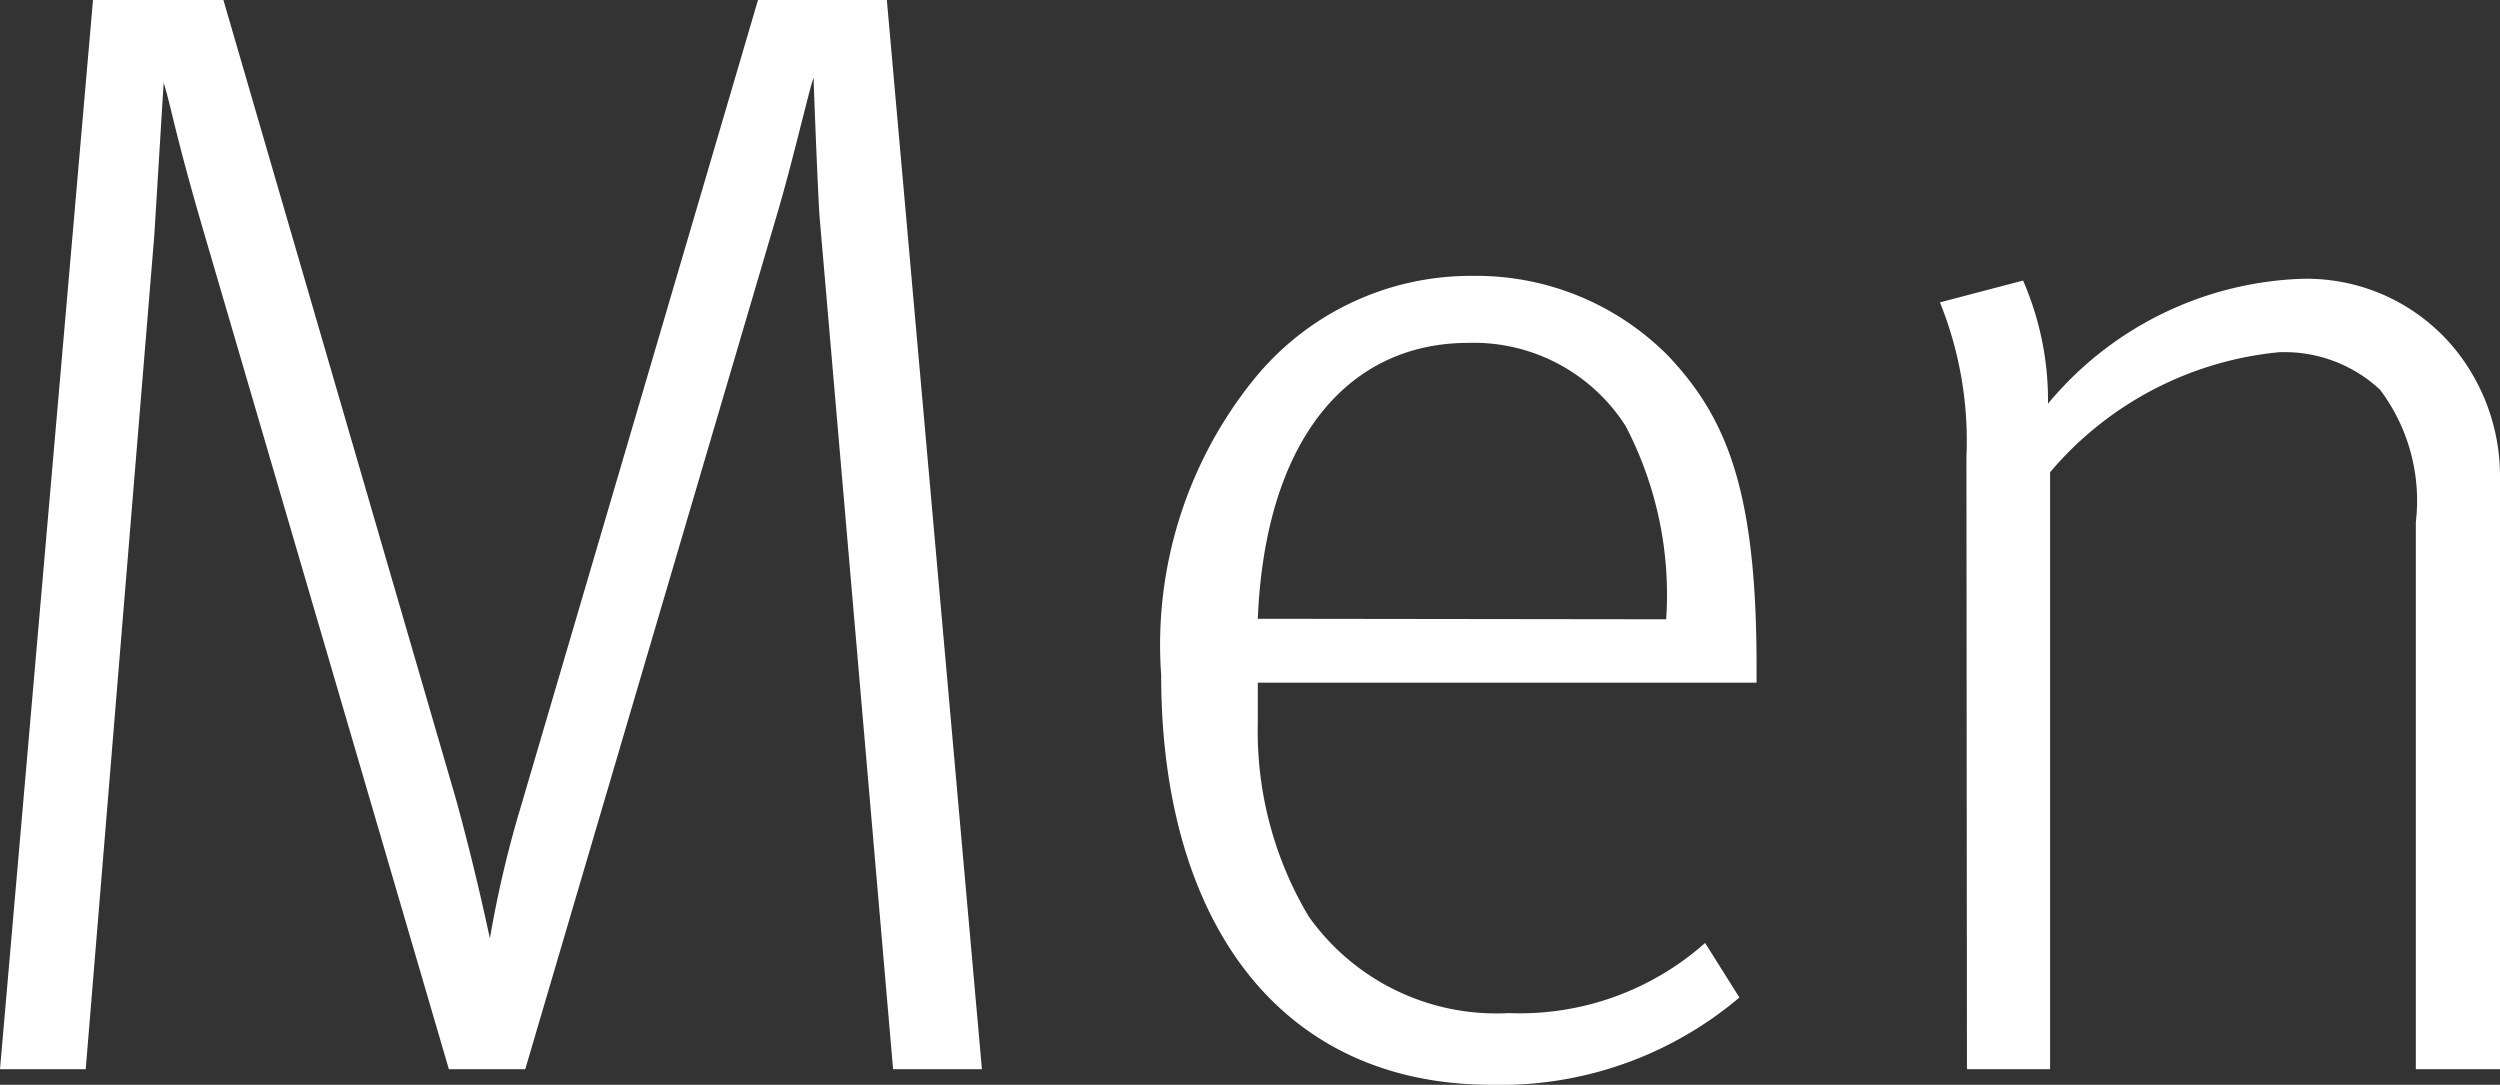 <svg xmlns="http://www.w3.org/2000/svg" width="24.06" height="10.44" viewBox="0 0 24.06 10.44">
  <rect x="0" y="0" width="24.06" height="10.44" fill="#333333" stroke="none"/>
  <path id="Trazado_1029" data-name="Trazado 1029" d="M-12.195,0h.825l.66-8.025.09-1.47c.075.24.105.48.4,1.485L-7.875,0h.735l2.43-8.25c.15-.51.315-1.23.345-1.29,0,.045.045,1.215.06,1.365L-3.6,0h.855L-3.66-10.29H-4.9l-2.28,7.755a10.583,10.583,0,0,0-.3,1.275c-.015-.06-.135-.645-.33-1.35l-2.235-7.68H-11.3ZM2.16.15A3.554,3.554,0,0,0,4.545-.69l-.33-.525a2.684,2.684,0,0,1-1.89.675A2.212,2.212,0,0,1,.4-1.47,3.479,3.479,0,0,1-.09-3.33v-.39h4.8v-.165c0-1.68-.285-2.385-.855-2.985A2.6,2.6,0,0,0,1.98-7.635,2.685,2.685,0,0,0-.135-6.63,4.067,4.067,0,0,0-1.02-3.795C-1.02-1.44.105.15,2.16.15ZM-.09-4.335c.075-1.77.9-2.655,2.025-2.655a1.733,1.733,0,0,1,1.515.8,3.5,3.5,0,0,1,.39,1.86ZM6.735,0h.8V-5.745A3.3,3.3,0,0,1,9.735-6.9a1.349,1.349,0,0,1,.975.36,1.776,1.776,0,0,1,.345,1.275V0h.81V-5.685A1.942,1.942,0,0,0,11.58-6.72a1.842,1.842,0,0,0-1.665-.885,3.322,3.322,0,0,0-2.4,1.2,2.89,2.89,0,0,0-.24-1.185l-.8.21a3.55,3.55,0,0,1,.255,1.485Z" transform="translate(12.195 10.29)" fill="#fff"/>
</svg>
